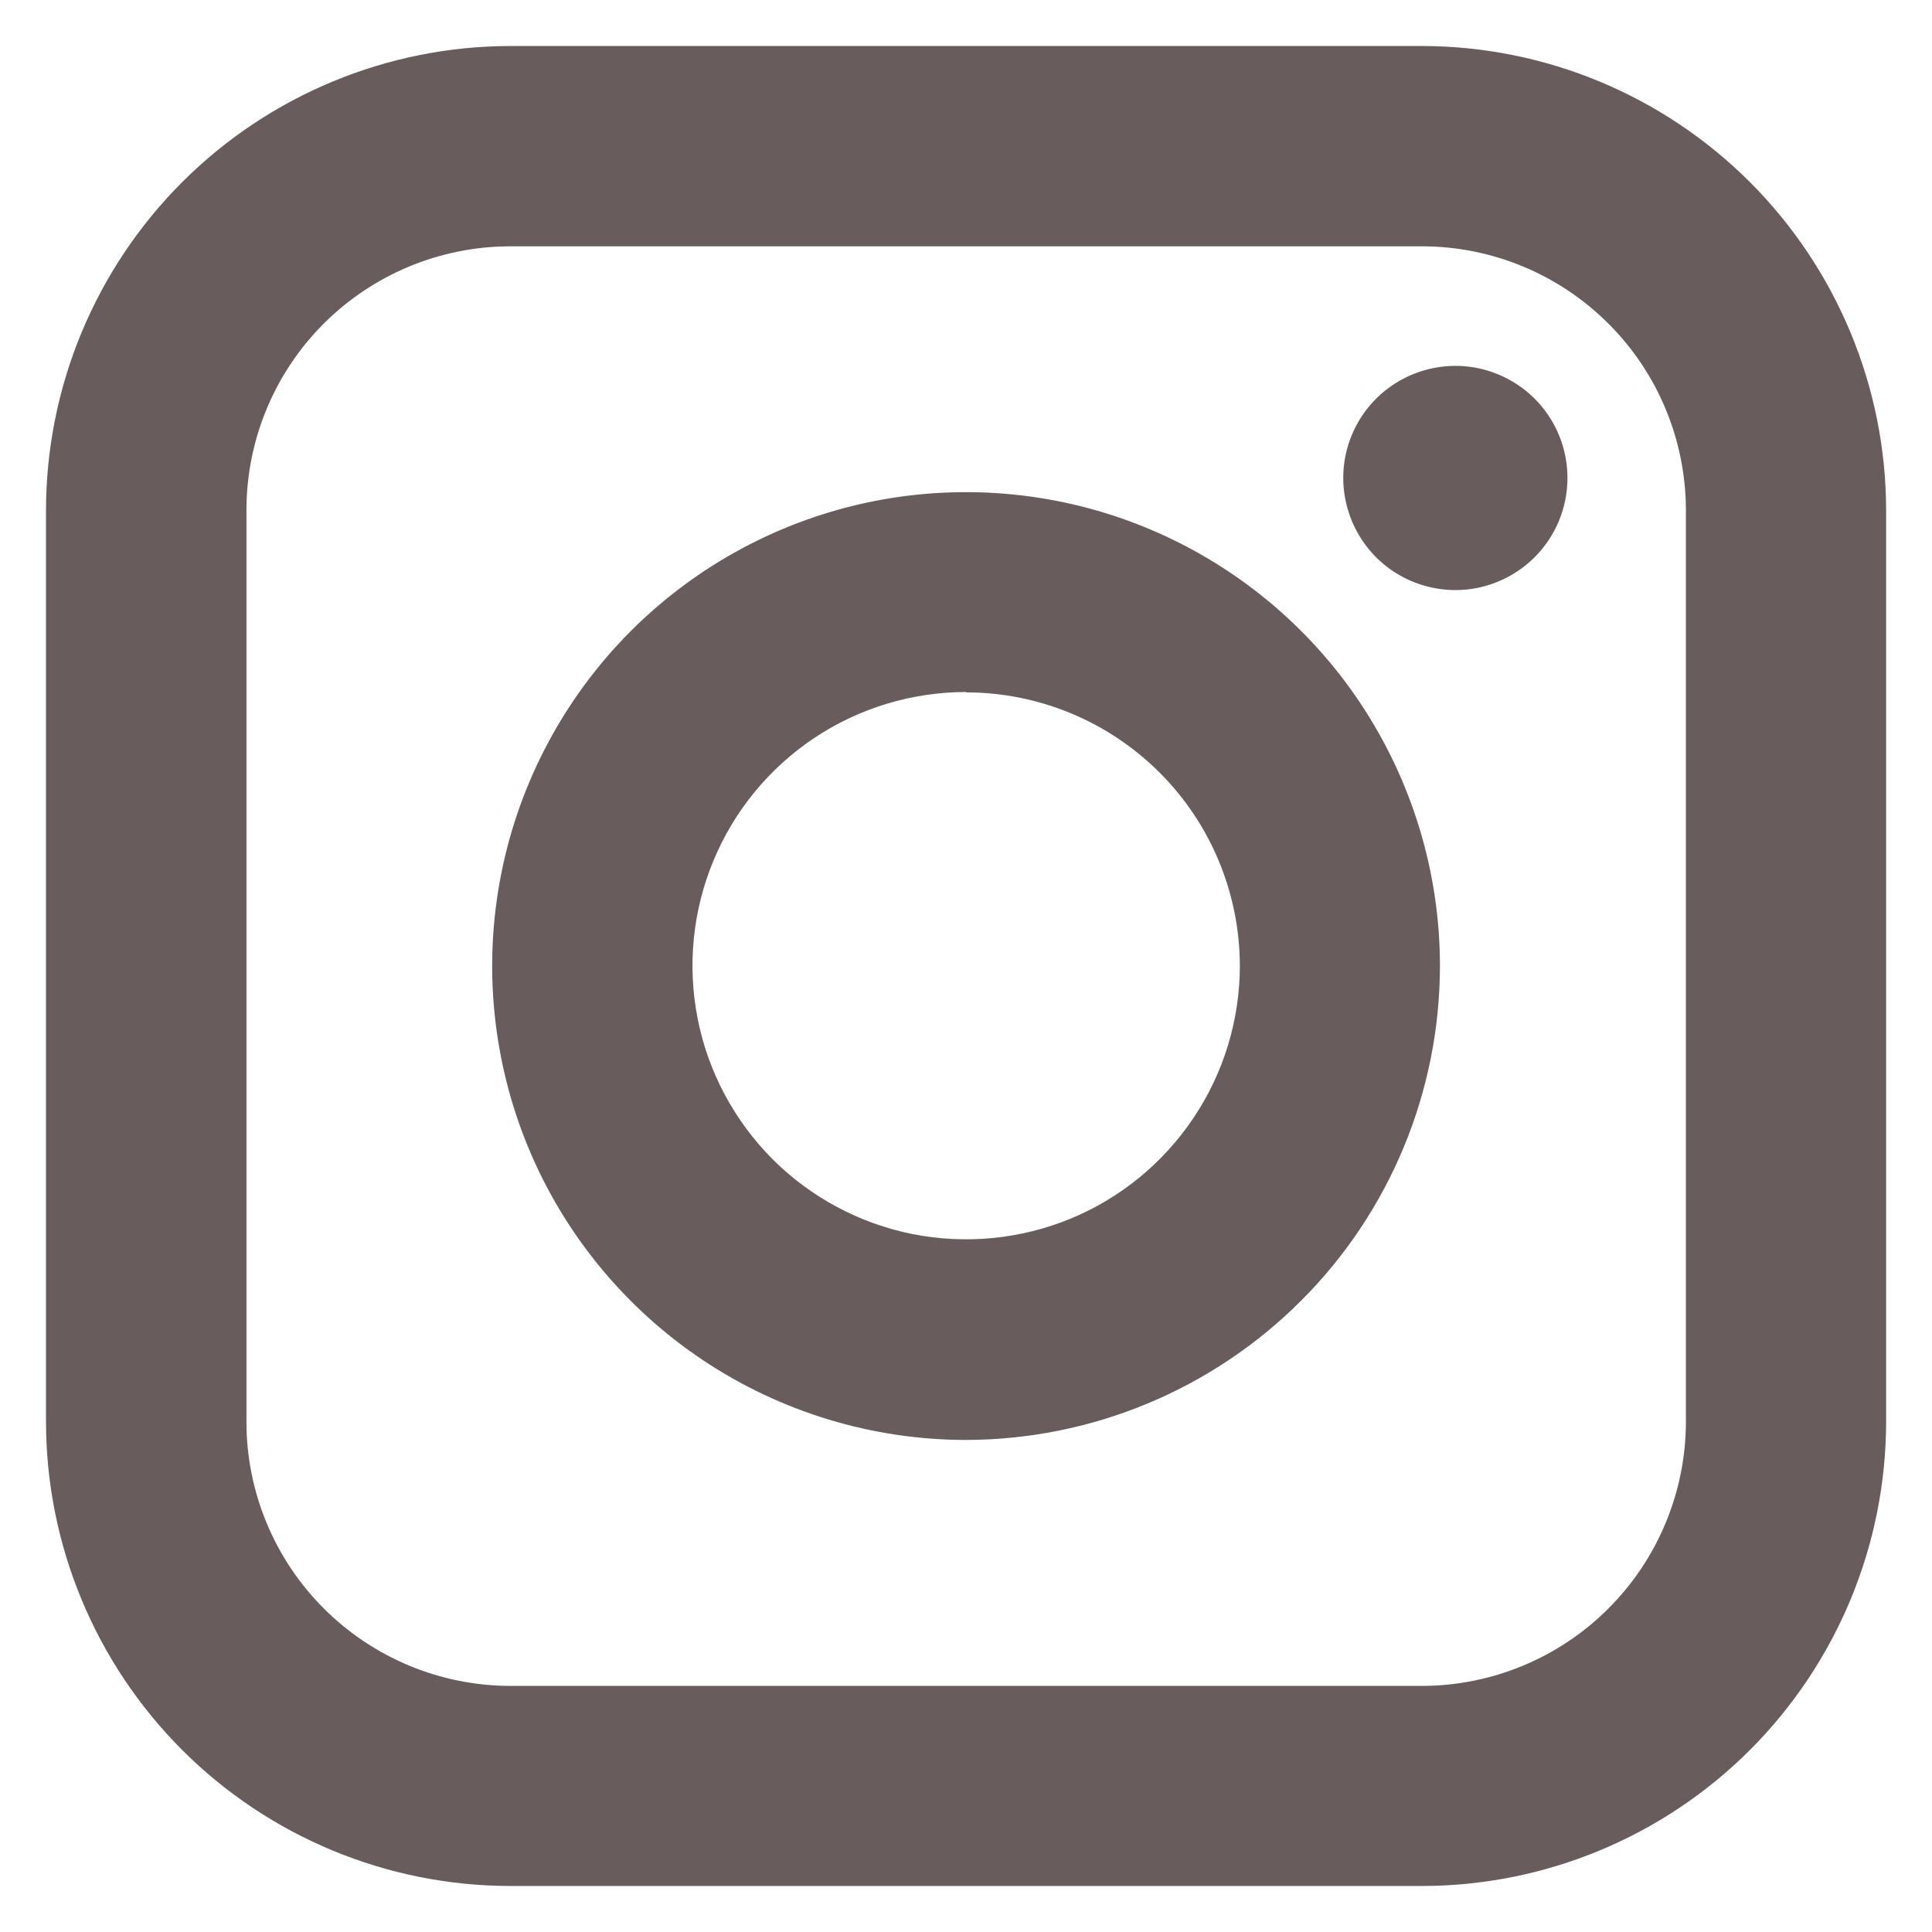 <?xml version="1.0" encoding="UTF-8"?>
<svg xmlns="http://www.w3.org/2000/svg" width="16" height="16" viewBox="0 0 16 16" fill="none">
  <path fill-rule="evenodd" clip-rule="evenodd" d="M11.776 15.619H4.226C3.207 15.618 2.229 15.213 1.508 14.492C0.788 13.771 0.382 12.794 0.381 11.775V4.225C0.382 3.206 0.788 2.229 1.509 1.508C2.23 0.788 3.207 0.382 4.226 0.381H11.776C12.796 0.382 13.772 0.788 14.493 1.509C15.213 2.23 15.619 3.207 15.62 4.226V11.775C15.619 12.794 15.213 13.771 14.493 14.492C13.772 15.213 12.795 15.618 11.776 15.619ZM13.962 4.225C13.961 3.646 13.731 3.09 13.321 2.681C12.911 2.271 12.356 2.04 11.776 2.04H4.226C3.646 2.04 3.091 2.271 2.681 2.68C2.271 3.09 2.041 3.646 2.041 4.225V11.775C2.041 12.354 2.271 12.91 2.681 13.32C3.091 13.73 3.646 13.961 4.226 13.962H11.776C12.356 13.961 12.912 13.73 13.321 13.32C13.731 12.91 13.961 12.354 13.962 11.775V4.225ZM12.052 4.887C11.868 4.886 11.689 4.832 11.536 4.73C11.384 4.628 11.265 4.483 11.195 4.313C11.125 4.143 11.106 3.957 11.142 3.777C11.178 3.597 11.267 3.431 11.396 3.302C11.526 3.172 11.692 3.084 11.872 3.048C12.052 3.012 12.239 3.03 12.408 3.101C12.578 3.171 12.723 3.29 12.825 3.443C12.927 3.595 12.981 3.775 12.981 3.958C12.981 4.205 12.883 4.441 12.709 4.615C12.534 4.789 12.298 4.887 12.052 4.887ZM8.002 11.925C7.226 11.925 6.467 11.695 5.821 11.264C5.176 10.833 4.672 10.22 4.375 9.503C4.078 8.786 4 7.997 4.151 7.236C4.302 6.475 4.676 5.775 5.224 5.226C5.773 4.677 6.472 4.303 7.234 4.151C7.995 4 8.784 4.077 9.501 4.374C10.218 4.671 10.832 5.174 11.263 5.819C11.694 6.465 11.925 7.223 11.925 8C11.924 9.04 11.51 10.038 10.774 10.773C10.038 11.509 9.041 11.923 8 11.925H8.002ZM8.002 5.731C7.554 5.731 7.116 5.863 6.743 6.112C6.37 6.361 6.079 6.715 5.908 7.129C5.736 7.543 5.691 7.998 5.778 8.438C5.865 8.878 6.081 9.281 6.397 9.599C6.714 9.916 7.118 10.132 7.557 10.22C7.997 10.307 8.452 10.263 8.867 10.092C9.281 9.921 9.635 9.63 9.884 9.258C10.134 8.886 10.267 8.448 10.268 8C10.267 7.399 10.028 6.822 9.603 6.398C9.178 5.973 8.601 5.734 8 5.734L8.002 5.731Z" fill="#685D5C"></path>
</svg>
